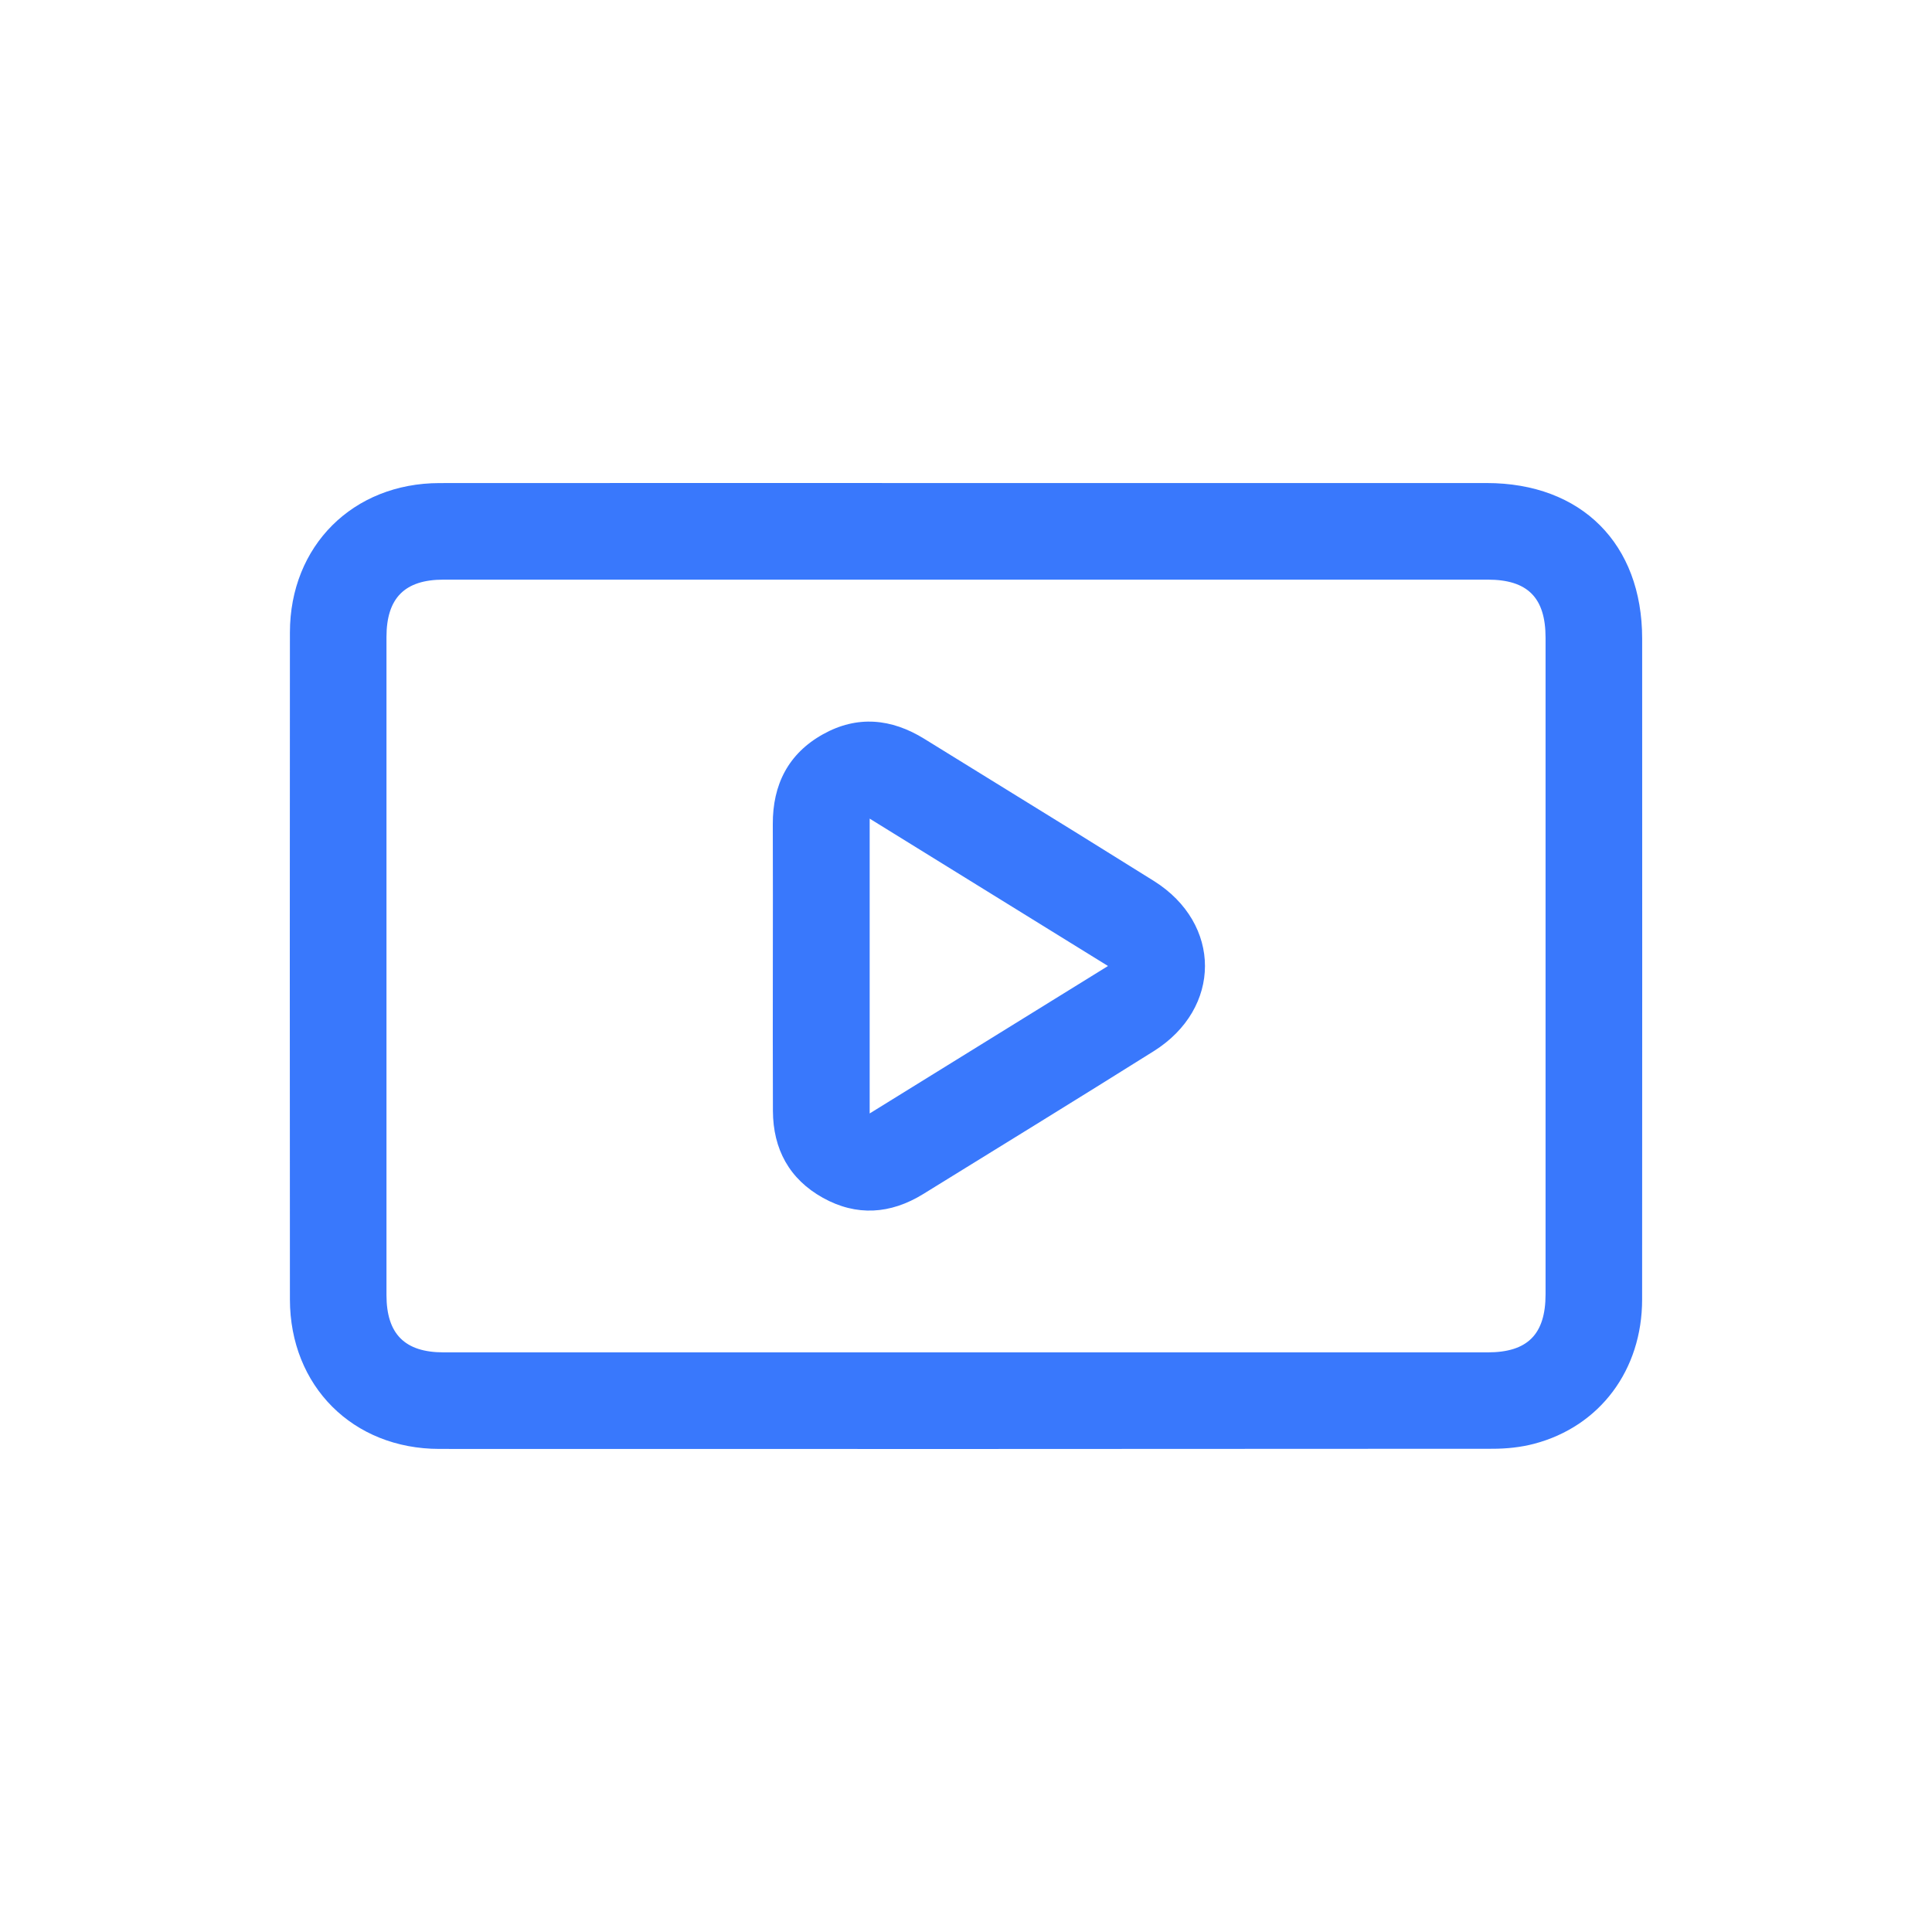 <?xml version="1.0" encoding="UTF-8"?>
<svg width="50px" height="50px" viewBox="0 0 50 50" version="1.1" xmlns="http://www.w3.org/2000/svg" xmlns:xlink="http://www.w3.org/1999/xlink">
    <title>1957A975-DC33-481D-8695-D2AAC0907DD4</title>
    <g id="Page-1" stroke="none" stroke-width="1" fill="none" fill-rule="evenodd">
        <g id="Developers-Dropdown.1" transform="translate(-1083, -516)">
            <g id="Group-26" transform="translate(1053, 126)">
                <g id="Group-8" transform="translate(30, 30)">
                    <g id="Video-Tutorial" transform="translate(0, 360)">
                        <rect id="Rectangle-Copy-10" x="0" y="0" width="50" height="50"></rect>
                        <path d="M18.188,12.5 L25.002,12.501 L38.474,12.501 C40.928,12.502 42.499,14.073 42.499,16.527 C42.5,22.229 42.502,27.93 42.498,33.631 C42.497,35.454 41.408,36.914 39.707,37.364 C39.359,37.456 38.988,37.494 38.628,37.494 C29.542,37.501 20.456,37.501 11.371,37.498 C9.13,37.497 7.505,35.87 7.503,33.628 C7.499,27.875 7.499,22.122 7.503,16.368 C7.505,14.128 9.132,12.505 11.374,12.502 C15.916,12.498 20.459,12.501 25.002,12.501 Z M38.503,15.001 L18.234,15.001 L11.477,15.001 C10.474,15.001 10.002,15.477 10.002,16.486 L10.002,33.515 C10.002,34.523 10.475,34.999 11.478,34.999 L38.504,34.999 C39.534,34.999 39.999,34.531 39.999,33.494 L39.999,16.505 C39.999,15.468 39.535,15.001 38.503,15.001 Z M21.298,19.003 C22.183,18.509 23.069,18.593 23.923,19.122 L27.884,21.568 L29.86,22.798 C31.627,23.905 31.626,26.096 29.857,27.205 C27.875,28.449 25.88,29.674 23.889,30.904 C23.045,31.424 22.165,31.483 21.296,30.999 C20.429,30.516 20.007,29.741 20.003,28.749 C19.997,27.499 20.001,26.25 20.001,25.001 C20.001,23.777 20.005,22.554 20,21.33 C19.995,20.308 20.4,19.504 21.298,19.003 Z M22.507,21.186 L22.507,28.816 C24.583,27.532 26.599,26.284 28.675,25 C26.595,23.714 24.573,22.463 22.507,21.186 Z" id="Combined-Shape" fill="#3978FC" fill-rule="nonzero"></path>
                    </g>
                </g>
            </g>
        </g>
    </g>
</svg>